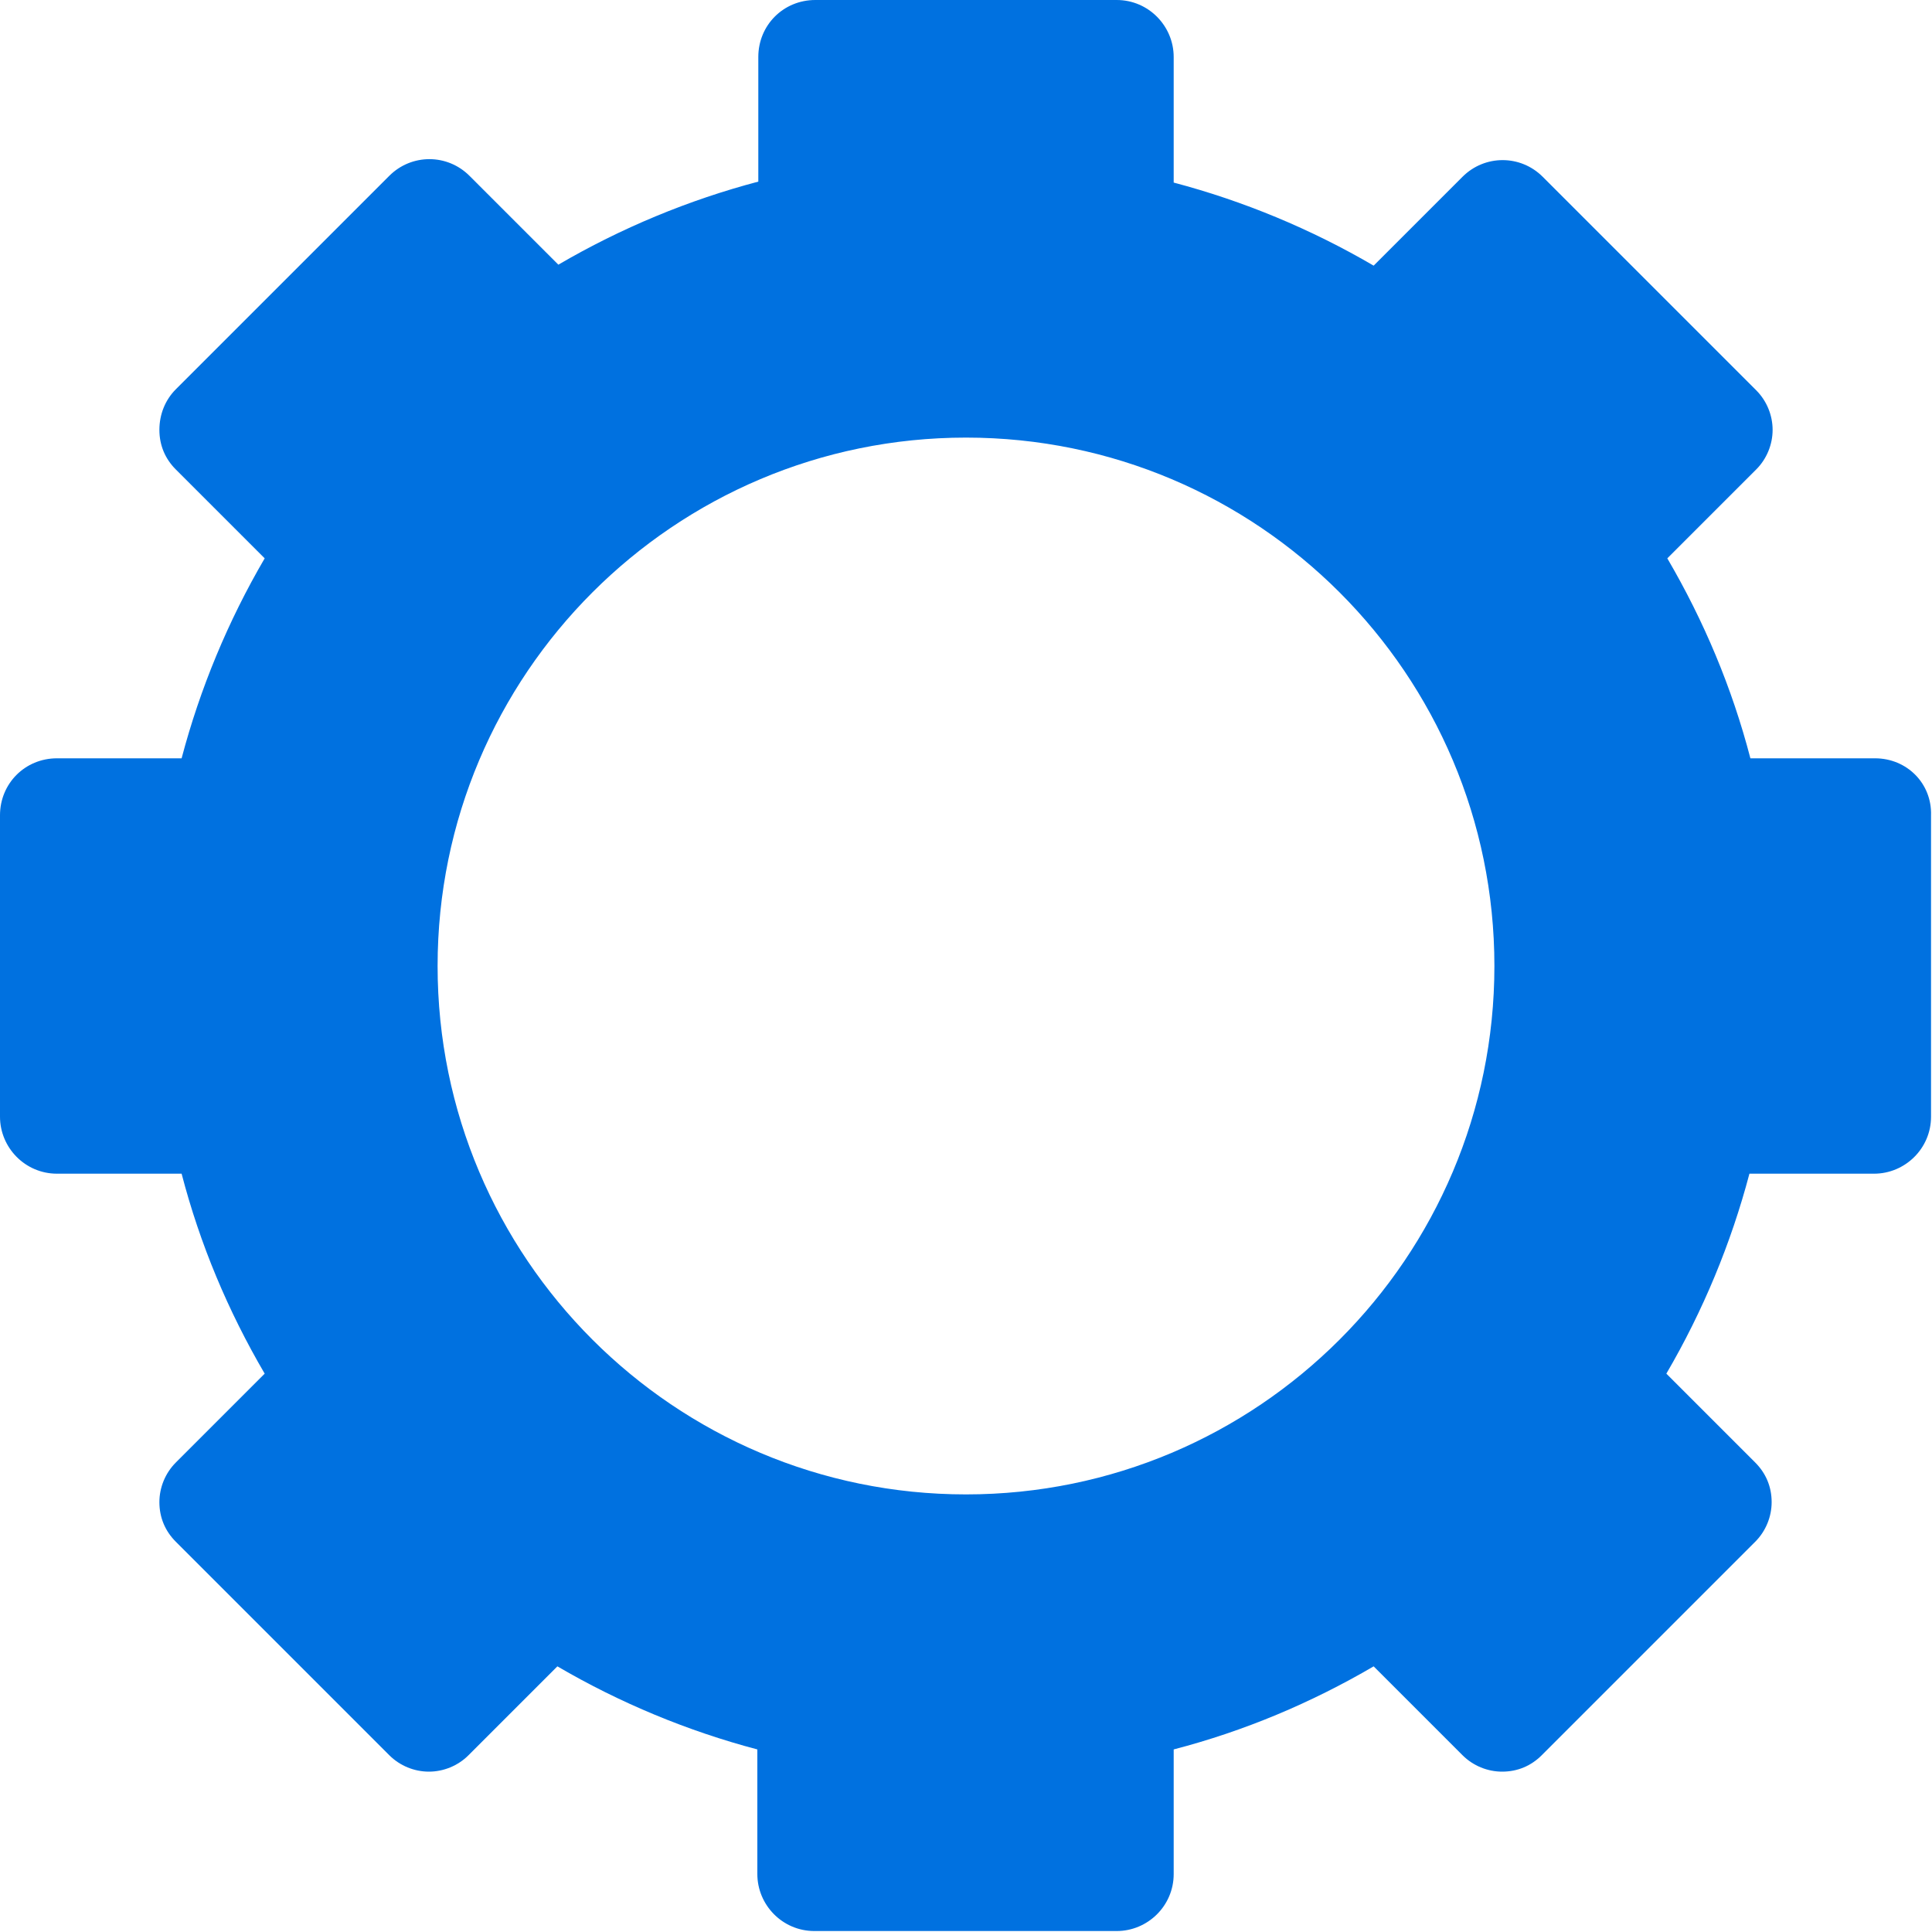 <?xml version="1.0" encoding="utf-8"?>
<!-- Generator: Adobe Illustrator 24.0.2, SVG Export Plug-In . SVG Version: 6.00 Build 0)  -->
<svg version="1.1" id="Layer_1" xmlns="http://www.w3.org/2000/svg" xmlns:xlink="http://www.w3.org/1999/xlink" x="0px" y="0px"
	 viewBox="0 0 20 20" style="enable-background:new 0 0 20 20;" xml:space="preserve">
<style type="text/css">
	.st0{fill:#FFFFFF;}
	.st1{fill:#0071E0;}
	.st2{fill-rule:evenodd;clip-rule:evenodd;fill:#FFFFFF;}
	.st3{fill-rule:evenodd;clip-rule:evenodd;fill:#0071E0;}
</style>
<path class="st1" d="M19.41,7.85h-1.29c-0.19-0.73-0.48-1.42-0.86-2.07l0.92-0.92c0.11-0.11,0.17-0.26,0.17-0.41
	s-0.06-0.3-0.17-0.41l-2.21-2.21c-0.23-0.23-0.6-0.23-0.83,0l-0.92,0.92c-0.65-0.38-1.35-0.67-2.07-0.86V0.59
	c0-0.32-0.26-0.59-0.59-0.59H8.44C8.11,0,7.85,0.26,7.85,0.59v1.29C7.13,2.07,6.43,2.36,5.78,2.74L4.86,1.82
	c-0.23-0.23-0.6-0.23-0.83,0L1.82,4.03C1.71,4.14,1.65,4.29,1.65,4.45c0,0.16,0.06,0.3,0.17,0.41l0.92,0.92
	C2.36,6.43,2.07,7.13,1.88,7.85H0.59C0.26,7.85,0,8.11,0,8.44v3.12c0,0.32,0.26,0.59,0.59,0.59h1.29c0.19,0.73,0.48,1.42,0.86,2.07
	l-0.92,0.92c-0.11,0.11-0.17,0.26-0.17,0.41c0,0.16,0.06,0.3,0.17,0.41l2.21,2.21c0.11,0.11,0.26,0.17,0.41,0.17s0.3-0.06,0.41-0.17
	l0.92-0.92c0.65,0.38,1.35,0.67,2.07,0.86v1.29c0,0.32,0.26,0.59,0.59,0.59h3.13c0.32,0,0.59-0.26,0.59-0.59v-1.29
	c0.73-0.19,1.42-0.48,2.07-0.86l0.92,0.92c0.11,0.11,0.26,0.17,0.41,0.17c0.16,0,0.3-0.06,0.41-0.17l2.21-2.21
	c0.11-0.11,0.17-0.26,0.17-0.41c0-0.16-0.06-0.3-0.17-0.41l-0.92-0.92c0.38-0.65,0.67-1.35,0.86-2.07h1.29
	c0.32,0,0.59-0.26,0.59-0.59V8.44C20,8.11,19.74,7.85,19.41,7.85L19.41,7.85z M10,15.47c-3.02,0-5.47-2.45-5.47-5.47
	S6.98,4.53,10,4.53s5.47,2.45,5.47,5.47S13.02,15.47,10,15.47z"/>
</svg>
